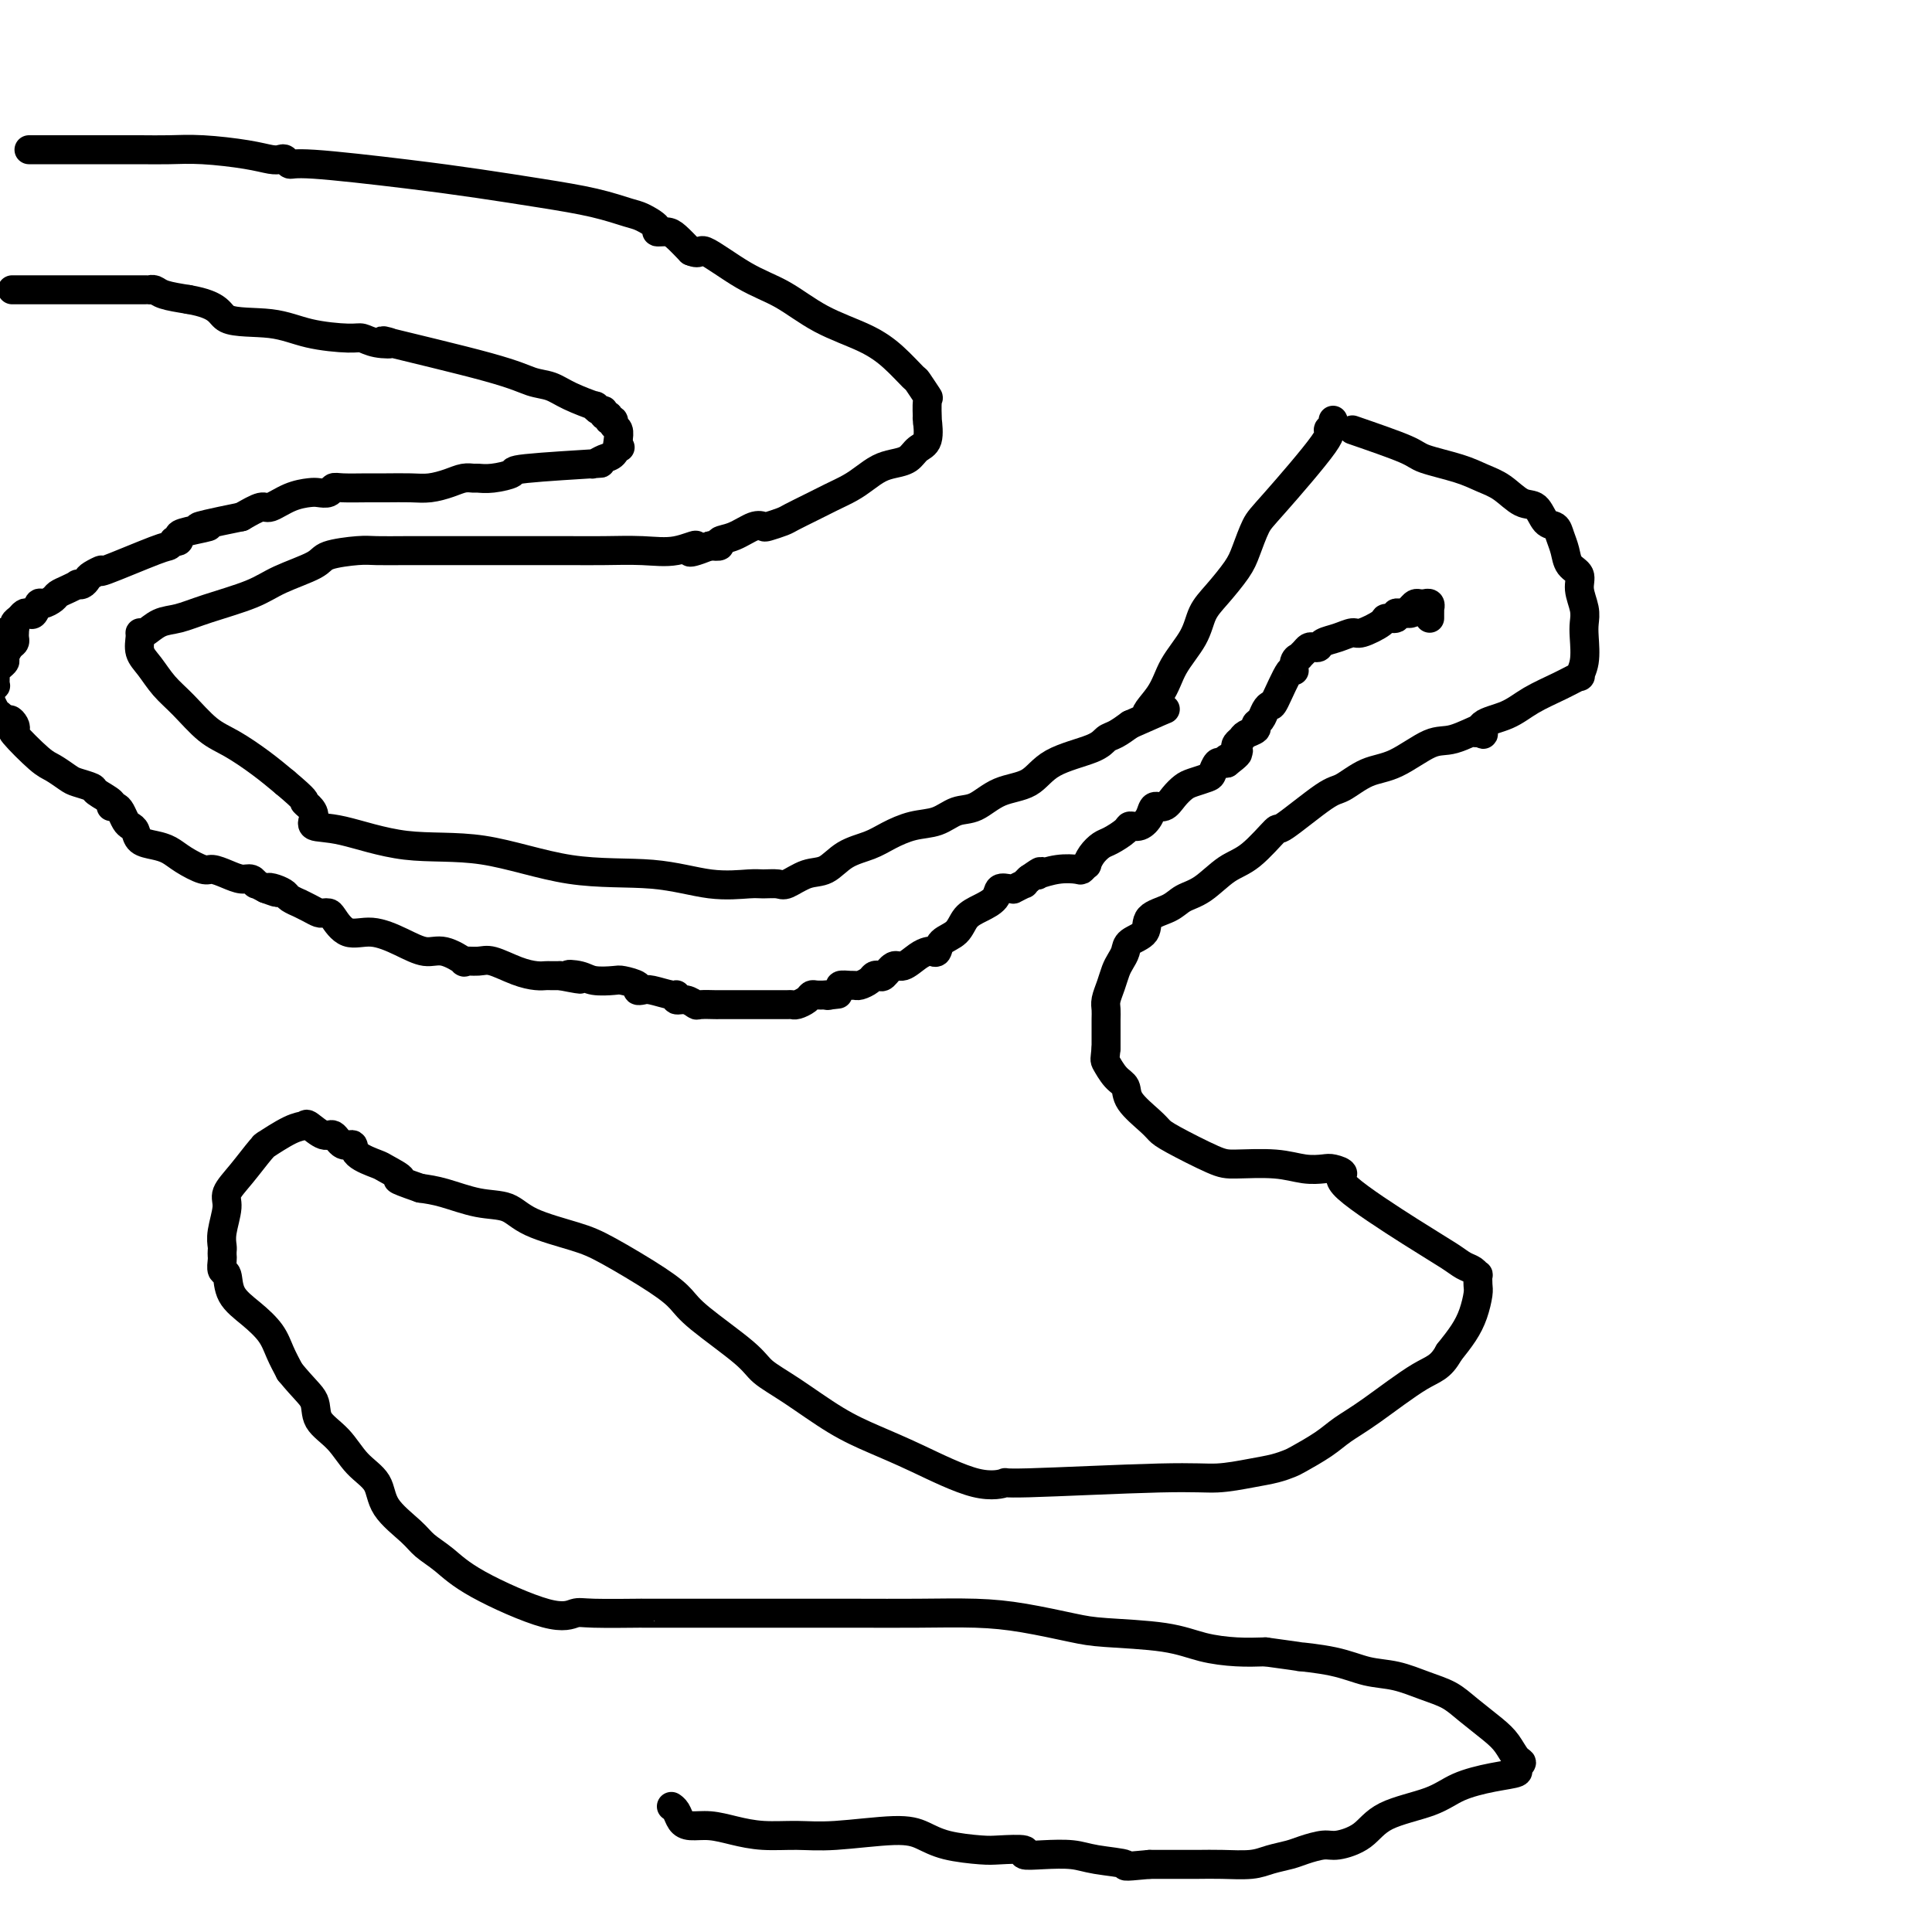 <svg viewBox='0 0 400 400' version='1.1' xmlns='http://www.w3.org/2000/svg' xmlns:xlink='http://www.w3.org/1999/xlink'><g fill='none' stroke='#000000' stroke-width='6' stroke-linecap='round' stroke-linejoin='round'><path d='M6,31c-0.058,-0.000 -0.117,-0.000 1,0c1.117,0.000 3.409,0.000 5,0c1.591,-0.000 2.479,-0.001 4,0c1.521,0.001 3.673,0.003 6,0c2.327,-0.003 4.829,-0.011 7,0c2.171,0.011 4.010,0.042 6,0c1.990,-0.042 4.130,-0.156 7,0c2.870,0.156 6.471,0.582 9,1c2.529,0.418 3.987,0.828 5,1c1.013,0.172 1.581,0.104 2,0c0.419,-0.104 0.689,-0.246 1,0c0.311,0.246 0.662,0.881 1,1c0.338,0.119 0.664,-0.278 5,0c4.336,0.278 12.681,1.230 19,2c6.319,0.770 10.612,1.357 15,2c4.388,0.643 8.872,1.342 13,2c4.128,0.658 7.899,1.276 11,2c3.101,0.724 5.531,1.552 7,2c1.469,0.448 1.978,0.514 3,1c1.022,0.486 2.555,1.393 3,2c0.445,0.607 -0.200,0.915 0,1c0.200,0.085 1.246,-0.054 2,0c0.754,0.054 1.215,0.301 2,1c0.785,0.699 1.892,1.849 3,3'/><path d='M143,52c2.309,0.981 1.582,-0.566 3,0c1.418,0.566 4.979,3.245 8,5c3.021,1.755 5.500,2.587 8,4c2.500,1.413 5.022,3.409 8,5c2.978,1.591 6.413,2.777 9,4c2.587,1.223 4.325,2.481 6,4c1.675,1.519 3.286,3.297 4,4c0.714,0.703 0.531,0.329 1,1c0.469,0.671 1.589,2.386 2,3c0.411,0.614 0.112,0.125 0,1c-0.112,0.875 -0.036,3.112 0,4c0.036,0.888 0.033,0.427 0,0c-0.033,-0.427 -0.095,-0.819 0,0c0.095,0.819 0.346,2.849 0,4c-0.346,1.151 -1.289,1.425 -2,2c-0.711,0.575 -1.190,1.452 -2,2c-0.810,0.548 -1.952,0.766 -3,1c-1.048,0.234 -2.001,0.485 -3,1c-0.999,0.515 -2.043,1.293 -3,2c-0.957,0.707 -1.827,1.341 -3,2c-1.173,0.659 -2.651,1.343 -4,2c-1.349,0.657 -2.571,1.287 -4,2c-1.429,0.713 -3.067,1.510 -4,2c-0.933,0.490 -1.162,0.674 -2,1c-0.838,0.326 -2.285,0.794 -3,1c-0.715,0.206 -0.698,0.150 -1,0c-0.302,-0.150 -0.923,-0.394 -2,0c-1.077,0.394 -2.608,1.425 -4,2c-1.392,0.575 -2.644,0.693 -3,1c-0.356,0.307 0.184,0.802 0,1c-0.184,0.198 -1.092,0.099 -2,0'/><path d='M147,113c-6.864,2.724 -3.526,0.534 -3,0c0.526,-0.534 -1.762,0.589 -4,1c-2.238,0.411 -4.427,0.110 -7,0c-2.573,-0.110 -5.529,-0.029 -8,0c-2.471,0.029 -4.455,0.008 -7,0c-2.545,-0.008 -5.651,-0.002 -8,0c-2.349,0.002 -3.942,-0.000 -7,0c-3.058,0.000 -7.583,0.002 -11,0c-3.417,-0.002 -5.726,-0.010 -8,0c-2.274,0.010 -4.513,0.036 -6,0c-1.487,-0.036 -2.224,-0.134 -4,0c-1.776,0.134 -4.592,0.501 -6,1c-1.408,0.499 -1.408,1.132 -3,2c-1.592,0.868 -4.775,1.972 -7,3c-2.225,1.028 -3.492,1.982 -6,3c-2.508,1.018 -6.255,2.101 -9,3c-2.745,0.899 -4.486,1.615 -6,2c-1.514,0.385 -2.799,0.438 -4,1c-1.201,0.562 -2.316,1.633 -3,2c-0.684,0.367 -0.935,0.030 -1,0c-0.065,-0.030 0.056,0.248 0,1c-0.056,0.752 -0.291,1.980 0,3c0.291,1.020 1.107,1.833 2,3c0.893,1.167 1.862,2.689 3,4c1.138,1.311 2.446,2.412 4,4c1.554,1.588 3.355,3.663 5,5c1.645,1.337 3.135,1.937 5,3c1.865,1.063 4.104,2.589 6,4c1.896,1.411 3.448,2.705 5,4'/><path d='M59,162c4.733,3.963 4.066,3.872 4,4c-0.066,0.128 0.471,0.477 1,1c0.529,0.523 1.052,1.222 1,2c-0.052,0.778 -0.680,1.635 0,2c0.680,0.365 2.666,0.239 6,1c3.334,0.761 8.016,2.407 13,3c4.984,0.593 10.270,0.131 16,1c5.730,0.869 11.904,3.070 18,4c6.096,0.930 12.113,0.588 17,1c4.887,0.412 8.645,1.576 12,2c3.355,0.424 6.308,0.106 8,0c1.692,-0.106 2.122,-0.001 3,0c0.878,0.001 2.204,-0.100 3,0c0.796,0.100 1.063,0.403 2,0c0.937,-0.403 2.546,-1.511 4,-2c1.454,-0.489 2.754,-0.359 4,-1c1.246,-0.641 2.437,-2.054 4,-3c1.563,-0.946 3.499,-1.423 5,-2c1.501,-0.577 2.568,-1.252 4,-2c1.432,-0.748 3.231,-1.570 5,-2c1.769,-0.430 3.509,-0.470 5,-1c1.491,-0.530 2.733,-1.552 4,-2c1.267,-0.448 2.559,-0.322 4,-1c1.441,-0.678 3.029,-2.160 5,-3c1.971,-0.840 4.323,-1.036 6,-2c1.677,-0.964 2.679,-2.695 5,-4c2.321,-1.305 5.962,-2.185 8,-3c2.038,-0.815 2.472,-1.566 3,-2c0.528,-0.434 1.151,-0.553 2,-1c0.849,-0.447 1.925,-1.224 3,-2'/><path d='M234,150c12.111,-5.392 5.888,-2.371 4,-2c-1.888,0.371 0.560,-1.908 2,-4c1.440,-2.092 1.874,-3.999 3,-6c1.126,-2.001 2.945,-4.098 4,-6c1.055,-1.902 1.347,-3.609 2,-5c0.653,-1.391 1.669,-2.468 3,-4c1.331,-1.532 2.978,-3.521 4,-5c1.022,-1.479 1.418,-2.448 2,-4c0.582,-1.552 1.351,-3.687 2,-5c0.649,-1.313 1.179,-1.806 4,-5c2.821,-3.194 7.933,-9.091 10,-12c2.067,-2.909 1.090,-2.831 1,-3c-0.090,-0.169 0.706,-0.584 1,-1c0.294,-0.416 0.084,-0.833 0,-1c-0.084,-0.167 -0.042,-0.083 0,0'/><path d='M280,89c4.375,1.511 8.749,3.022 11,4c2.251,0.978 2.377,1.422 4,2c1.623,0.578 4.742,1.291 7,2c2.258,0.709 3.654,1.416 5,2c1.346,0.584 2.640,1.045 4,2c1.360,0.955 2.784,2.405 4,3c1.216,0.595 2.224,0.336 3,1c0.776,0.664 1.320,2.251 2,3c0.680,0.749 1.496,0.661 2,1c0.504,0.339 0.694,1.104 1,2c0.306,0.896 0.727,1.923 1,3c0.273,1.077 0.399,2.203 1,3c0.601,0.797 1.677,1.264 2,2c0.323,0.736 -0.109,1.740 0,3c0.109,1.260 0.757,2.776 1,4c0.243,1.224 0.082,2.155 0,3c-0.082,0.845 -0.085,1.605 0,3c0.085,1.395 0.256,3.426 0,5c-0.256,1.574 -0.940,2.691 -1,3c-0.060,0.309 0.505,-0.189 0,0c-0.505,0.189 -2.079,1.064 -4,2c-1.921,0.936 -4.189,1.933 -6,3c-1.811,1.067 -3.166,2.203 -5,3c-1.834,0.797 -4.148,1.253 -5,2c-0.852,0.747 -0.244,1.785 0,2c0.244,0.215 0.122,-0.392 0,-1'/><path d='M307,151c-3.073,1.581 -0.757,0.032 -1,0c-0.243,-0.032 -3.045,1.452 -5,2c-1.955,0.548 -3.063,0.158 -5,1c-1.937,0.842 -4.702,2.914 -7,4c-2.298,1.086 -4.128,1.187 -6,2c-1.872,0.813 -3.784,2.340 -5,3c-1.216,0.660 -1.734,0.454 -4,2c-2.266,1.546 -6.279,4.844 -8,6c-1.721,1.156 -1.150,0.168 -2,1c-0.850,0.832 -3.121,3.483 -5,5c-1.879,1.517 -3.366,1.900 -5,3c-1.634,1.100 -3.416,2.917 -5,4c-1.584,1.083 -2.971,1.431 -4,2c-1.029,0.569 -1.701,1.360 -3,2c-1.299,0.640 -3.227,1.130 -4,2c-0.773,0.870 -0.392,2.119 -1,3c-0.608,0.881 -2.204,1.394 -3,2c-0.796,0.606 -0.791,1.307 -1,2c-0.209,0.693 -0.630,1.379 -1,2c-0.370,0.621 -0.688,1.178 -1,2c-0.312,0.822 -0.620,1.911 -1,3c-0.380,1.089 -0.834,2.179 -1,3c-0.166,0.821 -0.044,1.375 0,2c0.044,0.625 0.012,1.322 0,2c-0.012,0.678 -0.003,1.336 0,2c0.003,0.664 0.001,1.332 0,2c-0.001,0.668 -0.000,1.334 0,2'/><path d='M229,217c-0.244,2.532 -0.353,2.362 0,3c0.353,0.638 1.169,2.083 2,3c0.831,0.917 1.677,1.307 2,2c0.323,0.693 0.124,1.688 1,3c0.876,1.312 2.828,2.940 4,4c1.172,1.060 1.565,1.551 2,2c0.435,0.449 0.913,0.856 3,2c2.087,1.144 5.785,3.025 8,4c2.215,0.975 2.949,1.045 5,1c2.051,-0.045 5.421,-0.205 8,0c2.579,0.205 4.368,0.776 6,1c1.632,0.224 3.106,0.100 4,0c0.894,-0.100 1.209,-0.175 2,0c0.791,0.175 2.060,0.600 2,1c-0.060,0.400 -1.449,0.775 1,3c2.449,2.225 8.737,6.299 13,9c4.263,2.701 6.501,4.028 8,5c1.499,0.972 2.258,1.587 3,2c0.742,0.413 1.467,0.623 2,1c0.533,0.377 0.872,0.922 1,1c0.128,0.078 0.043,-0.311 0,0c-0.043,0.311 -0.045,1.321 0,2c0.045,0.679 0.136,1.027 0,2c-0.136,0.973 -0.498,2.570 -1,4c-0.502,1.430 -1.143,2.694 -2,4c-0.857,1.306 -1.928,2.653 -3,4'/><path d='M300,280c-1.766,3.238 -3.180,3.333 -6,5c-2.820,1.667 -7.044,4.905 -10,7c-2.956,2.095 -4.642,3.048 -6,4c-1.358,0.952 -2.387,1.904 -4,3c-1.613,1.096 -3.809,2.336 -5,3c-1.191,0.664 -1.378,0.751 -2,1c-0.622,0.249 -1.679,0.659 -3,1c-1.321,0.341 -2.907,0.612 -5,1c-2.093,0.388 -4.692,0.893 -7,1c-2.308,0.107 -4.323,-0.183 -12,0c-7.677,0.183 -21.016,0.839 -27,1c-5.984,0.161 -4.613,-0.173 -5,0c-0.387,0.173 -2.531,0.854 -6,0c-3.469,-0.854 -8.263,-3.243 -12,-5c-3.737,-1.757 -6.416,-2.882 -9,-4c-2.584,-1.118 -5.073,-2.228 -8,-4c-2.927,-1.772 -6.292,-4.207 -9,-6c-2.708,-1.793 -4.760,-2.945 -6,-4c-1.240,-1.055 -1.668,-2.012 -4,-4c-2.332,-1.988 -6.569,-5.007 -9,-7c-2.431,-1.993 -3.056,-2.959 -4,-4c-0.944,-1.041 -2.207,-2.156 -5,-4c-2.793,-1.844 -7.115,-4.415 -10,-6c-2.885,-1.585 -4.333,-2.183 -7,-3c-2.667,-0.817 -6.555,-1.854 -9,-3c-2.445,-1.146 -3.449,-2.400 -5,-3c-1.551,-0.600 -3.648,-0.546 -6,-1c-2.352,-0.454 -4.958,-1.415 -7,-2c-2.042,-0.585 -3.521,-0.792 -5,-1'/><path d='M87,246c-6.773,-2.353 -4.206,-1.735 -4,-2c0.206,-0.265 -1.951,-1.414 -3,-2c-1.049,-0.586 -0.991,-0.610 -2,-1c-1.009,-0.390 -3.084,-1.146 -4,-2c-0.916,-0.854 -0.673,-1.806 -1,-2c-0.327,-0.194 -1.224,0.368 -2,0c-0.776,-0.368 -1.429,-1.667 -2,-2c-0.571,-0.333 -1.058,0.300 -2,0c-0.942,-0.300 -2.340,-1.534 -3,-2c-0.660,-0.466 -0.584,-0.164 -1,0c-0.416,0.164 -1.325,0.189 -3,1c-1.675,0.811 -4.117,2.409 -5,3c-0.883,0.591 -0.207,0.176 0,0c0.207,-0.176 -0.053,-0.112 -1,1c-0.947,1.112 -2.579,3.271 -4,5c-1.421,1.729 -2.629,3.026 -3,4c-0.371,0.974 0.097,1.623 0,3c-0.097,1.377 -0.758,3.481 -1,5c-0.242,1.519 -0.066,2.453 0,3c0.066,0.547 0.021,0.707 0,1c-0.021,0.293 -0.019,0.717 0,1c0.019,0.283 0.055,0.424 0,1c-0.055,0.576 -0.201,1.588 0,2c0.201,0.412 0.750,0.224 1,1c0.250,0.776 0.202,2.517 1,4c0.798,1.483 2.441,2.707 4,4c1.559,1.293 3.035,2.656 4,4c0.965,1.344 1.419,2.670 2,4c0.581,1.330 1.291,2.665 2,4'/><path d='M60,284c2.980,3.638 4.431,4.734 5,6c0.569,1.266 0.257,2.704 1,4c0.743,1.296 2.541,2.451 4,4c1.459,1.549 2.577,3.492 4,5c1.423,1.508 3.149,2.580 4,4c0.851,1.420 0.826,3.188 2,5c1.174,1.812 3.545,3.667 5,5c1.455,1.333 1.993,2.143 3,3c1.007,0.857 2.482,1.760 4,3c1.518,1.240 3.078,2.816 7,5c3.922,2.184 10.205,4.978 14,6c3.795,1.022 5.101,0.274 6,0c0.899,-0.274 1.390,-0.073 4,0c2.610,0.073 7.339,0.020 9,0c1.661,-0.020 0.256,-0.005 1,0c0.744,0.005 3.639,0.002 7,0c3.361,-0.002 7.190,-0.001 11,0c3.810,0.001 7.602,0.002 12,0c4.398,-0.002 9.400,-0.008 14,0c4.600,0.008 8.796,0.030 13,0c4.204,-0.030 8.415,-0.111 12,0c3.585,0.111 6.543,0.415 10,1c3.457,0.585 7.413,1.453 10,2c2.587,0.547 3.804,0.774 7,1c3.196,0.226 8.372,0.452 12,1c3.628,0.548 5.707,1.417 8,2c2.293,0.583 4.798,0.881 7,1c2.202,0.119 4.101,0.060 6,0'/><path d='M262,342c10.536,1.433 6.876,1.017 7,1c0.124,-0.017 4.031,0.365 7,1c2.969,0.635 4.999,1.523 7,2c2.001,0.477 3.974,0.543 6,1c2.026,0.457 4.104,1.304 6,2c1.896,0.696 3.610,1.241 5,2c1.390,0.759 2.454,1.733 4,3c1.546,1.267 3.572,2.826 5,4c1.428,1.174 2.256,1.964 3,3c0.744,1.036 1.402,2.318 2,3c0.598,0.682 1.136,0.762 1,1c-0.136,0.238 -0.947,0.633 -1,1c-0.053,0.367 0.653,0.705 0,1c-0.653,0.295 -2.665,0.547 -5,1c-2.335,0.453 -4.992,1.106 -7,2c-2.008,0.894 -3.365,2.029 -6,3c-2.635,0.971 -6.547,1.780 -9,3c-2.453,1.220 -3.446,2.852 -5,4c-1.554,1.148 -3.669,1.813 -5,2c-1.331,0.187 -1.880,-0.104 -3,0c-1.120,0.104 -2.812,0.602 -4,1c-1.188,0.398 -1.871,0.695 -3,1c-1.129,0.305 -2.705,0.618 -4,1c-1.295,0.382 -2.309,0.835 -4,1c-1.691,0.165 -4.058,0.044 -6,0c-1.942,-0.044 -3.459,-0.012 -5,0c-1.541,0.012 -3.107,0.003 -4,0c-0.893,-0.003 -1.112,-0.001 -2,0c-0.888,0.001 -2.444,0.000 -4,0'/><path d='M238,386c-6.862,0.664 -4.517,0.322 -5,0c-0.483,-0.322 -3.796,-0.626 -6,-1c-2.204,-0.374 -3.301,-0.818 -5,-1c-1.699,-0.182 -4.002,-0.101 -6,0c-1.998,0.101 -3.692,0.221 -4,0c-0.308,-0.221 0.771,-0.783 0,-1c-0.771,-0.217 -3.392,-0.087 -5,0c-1.608,0.087 -2.203,0.132 -4,0c-1.797,-0.132 -4.796,-0.442 -7,-1c-2.204,-0.558 -3.613,-1.364 -5,-2c-1.387,-0.636 -2.750,-1.101 -6,-1c-3.250,0.101 -8.385,0.769 -12,1c-3.615,0.231 -5.710,0.024 -8,0c-2.290,-0.024 -4.774,0.135 -7,0c-2.226,-0.135 -4.193,-0.565 -6,-1c-1.807,-0.435 -3.455,-0.877 -5,-1c-1.545,-0.123 -2.989,0.072 -4,0c-1.011,-0.072 -1.591,-0.411 -2,-1c-0.409,-0.589 -0.649,-1.428 -1,-2c-0.351,-0.572 -0.815,-0.878 -1,-1c-0.185,-0.122 -0.093,-0.061 0,0'/><path d='M3,60c-0.437,0.000 -0.874,0.000 0,0c0.874,-0.000 3.060,-0.000 5,0c1.940,0.000 3.633,0.000 5,0c1.367,-0.000 2.409,-0.000 3,0c0.591,0.000 0.731,0.000 1,0c0.269,-0.000 0.666,-0.000 1,0c0.334,0.000 0.604,0.000 1,0c0.396,-0.000 0.919,-0.000 2,0c1.081,0.000 2.720,0.000 4,0c1.280,-0.000 2.202,-0.001 3,0c0.798,0.001 1.471,0.003 2,0c0.529,-0.003 0.912,-0.012 1,0c0.088,0.012 -0.121,0.044 0,0c0.121,-0.044 0.571,-0.166 1,0c0.429,0.166 0.837,0.619 2,1c1.163,0.381 3.082,0.691 5,1'/><path d='M39,62c6.933,1.183 6.266,3.139 8,4c1.734,0.861 5.869,0.626 9,1c3.131,0.374 5.258,1.355 8,2c2.742,0.645 6.100,0.953 8,1c1.900,0.047 2.342,-0.168 3,0c0.658,0.168 1.533,0.717 3,1c1.467,0.283 3.526,0.299 3,0c-0.526,-0.299 -3.637,-0.912 0,0c3.637,0.912 14.023,3.348 20,5c5.977,1.652 7.544,2.518 9,3c1.456,0.482 2.799,0.578 4,1c1.201,0.422 2.259,1.170 4,2c1.741,0.830 4.164,1.743 5,2c0.836,0.257 0.084,-0.142 0,0c-0.084,0.142 0.498,0.827 1,1c0.502,0.173 0.923,-0.165 1,0c0.077,0.165 -0.191,0.832 0,1c0.191,0.168 0.839,-0.163 1,0c0.161,0.163 -0.167,0.821 0,1c0.167,0.179 0.829,-0.121 1,0c0.171,0.121 -0.150,0.661 0,1c0.150,0.339 0.771,0.476 1,1c0.229,0.524 0.065,1.435 0,2c-0.065,0.565 -0.033,0.782 0,1'/><path d='M128,92c0.776,1.230 0.216,0.304 0,0c-0.216,-0.304 -0.089,0.013 0,0c0.089,-0.013 0.139,-0.357 0,0c-0.139,0.357 -0.469,1.415 -1,2c-0.531,0.585 -1.265,0.696 -2,1c-0.735,0.304 -1.472,0.802 -2,1c-0.528,0.198 -0.847,0.095 0,0c0.847,-0.095 2.861,-0.183 0,0c-2.861,0.183 -10.597,0.638 -14,1c-3.403,0.362 -2.472,0.632 -3,1c-0.528,0.368 -2.514,0.833 -4,1c-1.486,0.167 -2.473,0.034 -3,0c-0.527,-0.034 -0.593,0.029 -1,0c-0.407,-0.029 -1.155,-0.151 -2,0c-0.845,0.151 -1.788,0.576 -3,1c-1.212,0.424 -2.692,0.846 -4,1c-1.308,0.154 -2.445,0.040 -4,0c-1.555,-0.040 -3.529,-0.007 -5,0c-1.471,0.007 -2.439,-0.012 -4,0c-1.561,0.012 -3.715,0.055 -5,0c-1.285,-0.055 -1.701,-0.209 -2,0c-0.299,0.209 -0.483,0.782 -1,1c-0.517,0.218 -1.369,0.081 -2,0c-0.631,-0.081 -1.042,-0.107 -2,0c-0.958,0.107 -2.463,0.348 -4,1c-1.537,0.652 -3.106,1.714 -4,2c-0.894,0.286 -1.113,-0.204 -2,0c-0.887,0.204 -2.444,1.102 -4,2'/><path d='M50,107c-13.443,2.725 -8.051,2.037 -7,2c1.051,-0.037 -2.239,0.578 -4,1c-1.761,0.422 -1.992,0.653 -2,1c-0.008,0.347 0.207,0.811 0,1c-0.207,0.189 -0.835,0.105 -1,0c-0.165,-0.105 0.133,-0.229 0,0c-0.133,0.229 -0.697,0.810 -1,1c-0.303,0.190 -0.343,-0.013 -3,1c-2.657,1.013 -7.930,3.242 -10,4c-2.070,0.758 -0.937,0.046 -1,0c-0.063,-0.046 -1.322,0.575 -2,1c-0.678,0.425 -0.776,0.653 -1,1c-0.224,0.347 -0.575,0.814 -1,1c-0.425,0.186 -0.925,0.091 -1,0c-0.075,-0.091 0.274,-0.178 0,0c-0.274,0.178 -1.173,0.620 -2,1c-0.827,0.380 -1.584,0.698 -2,1c-0.416,0.302 -0.493,0.589 -1,1c-0.507,0.411 -1.445,0.947 -2,1c-0.555,0.053 -0.726,-0.375 -1,0c-0.274,0.375 -0.652,1.554 -1,2c-0.348,0.446 -0.666,0.161 -1,0c-0.334,-0.161 -0.685,-0.197 -1,0c-0.315,0.197 -0.596,0.627 -1,1c-0.404,0.373 -0.933,0.688 -1,1c-0.067,0.312 0.328,0.623 0,1c-0.328,0.377 -1.379,0.822 -2,1c-0.621,0.178 -0.810,0.089 -1,0'/><path d='M0,131c-3.107,2.036 -1.375,1.125 -1,1c0.375,-0.125 -0.607,0.536 -1,1c-0.393,0.464 -0.196,0.732 0,1'/><path d='M3,131c0.000,-0.006 0.001,-0.013 0,0c-0.001,0.013 -0.003,0.044 0,0c0.003,-0.044 0.011,-0.163 0,0c-0.011,0.163 -0.041,0.607 0,1c0.041,0.393 0.152,0.735 0,1c-0.152,0.265 -0.566,0.453 -1,1c-0.434,0.547 -0.887,1.452 -1,2c-0.113,0.548 0.113,0.739 0,1c-0.113,0.261 -0.566,0.591 -1,1c-0.434,0.409 -0.848,0.897 -1,1c-0.152,0.103 -0.041,-0.179 0,0c0.041,0.179 0.012,0.818 0,1c-0.012,0.182 -0.007,-0.092 0,0c0.007,0.092 0.016,0.549 0,1c-0.016,0.451 -0.057,0.896 0,1c0.057,0.104 0.211,-0.132 0,0c-0.211,0.132 -0.785,0.630 -1,1c-0.215,0.370 -0.069,0.610 0,1c0.069,0.390 0.060,0.931 0,1c-0.060,0.069 -0.171,-0.332 0,0c0.171,0.332 0.623,1.397 1,2c0.377,0.603 0.679,0.744 1,1c0.321,0.256 0.660,0.628 1,1'/><path d='M1,149c0.635,0.575 0.723,0.014 1,0c0.277,-0.014 0.745,0.520 1,1c0.255,0.480 0.299,0.906 0,1c-0.299,0.094 -0.941,-0.144 0,1c0.941,1.144 3.465,3.669 5,5c1.535,1.331 2.083,1.469 3,2c0.917,0.531 2.204,1.455 3,2c0.796,0.545 1.099,0.710 2,1c0.901,0.290 2.398,0.705 3,1c0.602,0.295 0.308,0.471 1,1c0.692,0.529 2.371,1.412 3,2c0.629,0.588 0.210,0.882 0,1c-0.210,0.118 -0.211,0.059 0,0c0.211,-0.059 0.634,-0.119 1,0c0.366,0.119 0.674,0.417 1,1c0.326,0.583 0.671,1.452 1,2c0.329,0.548 0.644,0.776 1,1c0.356,0.224 0.754,0.444 1,1c0.246,0.556 0.339,1.449 1,2c0.661,0.551 1.891,0.760 3,1c1.109,0.240 2.096,0.512 3,1c0.904,0.488 1.726,1.193 3,2c1.274,0.807 2.999,1.718 4,2c1.001,0.282 1.278,-0.064 2,0c0.722,0.064 1.891,0.538 3,1c1.109,0.462 2.159,0.911 3,1c0.841,0.089 1.473,-0.182 2,0c0.527,0.182 0.950,0.818 1,1c0.050,0.182 -0.271,-0.091 0,0c0.271,0.091 1.136,0.545 2,1'/><path d='M55,184c4.219,1.560 1.765,0.460 1,0c-0.765,-0.460 0.158,-0.282 1,0c0.842,0.282 1.605,0.667 2,1c0.395,0.333 0.424,0.615 1,1c0.576,0.385 1.698,0.874 2,1c0.302,0.126 -0.217,-0.110 0,0c0.217,0.110 1.170,0.566 2,1c0.830,0.434 1.536,0.846 2,1c0.464,0.154 0.684,0.050 1,0c0.316,-0.050 0.726,-0.047 1,0c0.274,0.047 0.411,0.136 1,1c0.589,0.864 1.629,2.503 3,3c1.371,0.497 3.073,-0.146 5,0c1.927,0.146 4.079,1.083 6,2c1.921,0.917 3.610,1.815 5,2c1.390,0.185 2.481,-0.345 4,0c1.519,0.345 3.466,1.563 4,2c0.534,0.437 -0.345,0.093 0,0c0.345,-0.093 1.914,0.066 3,0c1.086,-0.066 1.691,-0.357 3,0c1.309,0.357 3.323,1.364 5,2c1.677,0.636 3.016,0.903 4,1c0.984,0.097 1.611,0.026 2,0c0.389,-0.026 0.540,-0.007 1,0c0.460,0.007 1.230,0.004 2,0'/><path d='M116,202c7.171,1.408 3.099,0.429 2,0c-1.099,-0.429 0.775,-0.308 2,0c1.225,0.308 1.802,0.804 3,1c1.198,0.196 3.017,0.091 4,0c0.983,-0.091 1.129,-0.169 2,0c0.871,0.169 2.468,0.585 3,1c0.532,0.415 -0.001,0.828 0,1c0.001,0.172 0.535,0.103 1,0c0.465,-0.103 0.862,-0.239 2,0c1.138,0.239 3.016,0.852 4,1c0.984,0.148 1.073,-0.171 1,0c-0.073,0.171 -0.309,0.830 0,1c0.309,0.170 1.164,-0.151 2,0c0.836,0.151 1.654,0.772 2,1c0.346,0.228 0.220,0.061 1,0c0.780,-0.061 2.464,-0.016 3,0c0.536,0.016 -0.078,0.004 1,0c1.078,-0.004 3.846,-0.000 6,0c2.154,0.000 3.694,-0.003 5,0c1.306,0.003 2.377,0.011 3,0c0.623,-0.011 0.796,-0.041 1,0c0.204,0.041 0.439,0.155 1,0c0.561,-0.155 1.449,-0.578 2,-1c0.551,-0.422 0.764,-0.845 1,-1c0.236,-0.155 0.496,-0.044 1,0c0.504,0.044 1.252,0.022 2,0'/><path d='M171,206c4.283,-0.321 1.992,-0.125 1,0c-0.992,0.125 -0.683,0.177 0,0c0.683,-0.177 1.740,-0.583 2,-1c0.260,-0.417 -0.277,-0.847 0,-1c0.277,-0.153 1.370,-0.031 2,0c0.630,0.031 0.799,-0.031 1,0c0.201,0.031 0.434,0.154 1,0c0.566,-0.154 1.464,-0.585 2,-1c0.536,-0.415 0.709,-0.813 1,-1c0.291,-0.187 0.700,-0.162 1,0c0.300,0.162 0.490,0.460 1,0c0.510,-0.460 1.341,-1.679 2,-2c0.659,-0.321 1.147,0.255 2,0c0.853,-0.255 2.072,-1.343 3,-2c0.928,-0.657 1.565,-0.885 2,-1c0.435,-0.115 0.668,-0.117 1,0c0.332,0.117 0.763,0.355 1,0c0.237,-0.355 0.281,-1.302 1,-2c0.719,-0.698 2.114,-1.147 3,-2c0.886,-0.853 1.263,-2.109 2,-3c0.737,-0.891 1.834,-1.416 3,-2c1.166,-0.584 2.401,-1.227 3,-2c0.599,-0.773 0.561,-1.675 1,-2c0.439,-0.325 1.357,-0.072 2,0c0.643,0.072 1.013,-0.037 1,0c-0.013,0.037 -0.410,0.220 0,0c0.410,-0.220 1.625,-0.842 2,-1c0.375,-0.158 -0.091,0.150 0,0c0.091,-0.150 0.740,-0.757 1,-1c0.260,-0.243 0.130,-0.121 0,0'/><path d='M213,182c3.534,-2.543 2.369,-1.400 2,-1c-0.369,0.400 0.058,0.056 0,0c-0.058,-0.056 -0.600,0.177 0,0c0.600,-0.177 2.342,-0.764 4,-1c1.658,-0.236 3.231,-0.121 4,0c0.769,0.121 0.734,0.250 1,0c0.266,-0.250 0.832,-0.878 1,-1c0.168,-0.122 -0.064,0.262 0,0c0.064,-0.262 0.422,-1.171 1,-2c0.578,-0.829 1.376,-1.580 2,-2c0.624,-0.420 1.074,-0.510 2,-1c0.926,-0.490 2.327,-1.379 3,-2c0.673,-0.621 0.617,-0.974 1,-1c0.383,-0.026 1.205,0.274 2,0c0.795,-0.274 1.564,-1.124 2,-2c0.436,-0.876 0.538,-1.779 1,-2c0.462,-0.221 1.283,0.239 2,0c0.717,-0.239 1.330,-1.176 2,-2c0.670,-0.824 1.398,-1.535 2,-2c0.602,-0.465 1.078,-0.685 2,-1c0.922,-0.315 2.288,-0.725 3,-1c0.712,-0.275 0.768,-0.414 1,-1c0.232,-0.586 0.639,-1.619 1,-2c0.361,-0.381 0.674,-0.109 1,0c0.326,0.109 0.663,0.054 1,0'/><path d='M254,158c4.675,-3.582 0.864,-1.537 0,-1c-0.864,0.537 1.220,-0.433 2,-1c0.780,-0.567 0.255,-0.729 0,-1c-0.255,-0.271 -0.241,-0.650 0,-1c0.241,-0.350 0.709,-0.670 1,-1c0.291,-0.330 0.407,-0.669 1,-1c0.593,-0.331 1.665,-0.653 2,-1c0.335,-0.347 -0.067,-0.717 0,-1c0.067,-0.283 0.603,-0.477 1,-1c0.397,-0.523 0.657,-1.374 1,-2c0.343,-0.626 0.770,-1.025 1,-1c0.230,0.025 0.262,0.476 1,-1c0.738,-1.476 2.183,-4.878 3,-6c0.817,-1.122 1.007,0.036 1,0c-0.007,-0.036 -0.209,-1.267 0,-2c0.209,-0.733 0.829,-0.967 1,-1c0.171,-0.033 -0.109,0.136 0,0c0.109,-0.136 0.605,-0.575 1,-1c0.395,-0.425 0.689,-0.834 1,-1c0.311,-0.166 0.640,-0.087 1,0c0.360,0.087 0.751,0.183 1,0c0.249,-0.183 0.354,-0.644 1,-1c0.646,-0.356 1.831,-0.607 3,-1c1.169,-0.393 2.321,-0.927 3,-1c0.679,-0.073 0.885,0.317 2,0c1.115,-0.317 3.139,-1.339 4,-2c0.861,-0.661 0.559,-0.962 1,-1c0.441,-0.038 1.623,0.186 2,0c0.377,-0.186 -0.052,-0.781 0,-1c0.052,-0.219 0.586,-0.063 1,0c0.414,0.063 0.707,0.031 1,0'/><path d='M291,127c3.333,-1.044 1.667,-0.156 1,0c-0.667,0.156 -0.333,-0.422 0,-1'/><path d='M292,126c0.338,-0.382 0.683,-0.835 1,-1c0.317,-0.165 0.607,-0.040 1,0c0.393,0.040 0.890,-0.004 1,0c0.110,0.004 -0.167,0.057 0,0c0.167,-0.057 0.777,-0.225 1,0c0.223,0.225 0.060,0.844 0,1c-0.060,0.156 -0.016,-0.152 0,0c0.016,0.152 0.004,0.762 0,1c-0.004,0.238 -0.001,0.102 0,0c0.001,-0.102 0.000,-0.172 0,0c-0.000,0.172 -0.000,0.586 0,1'/></g>
</svg>